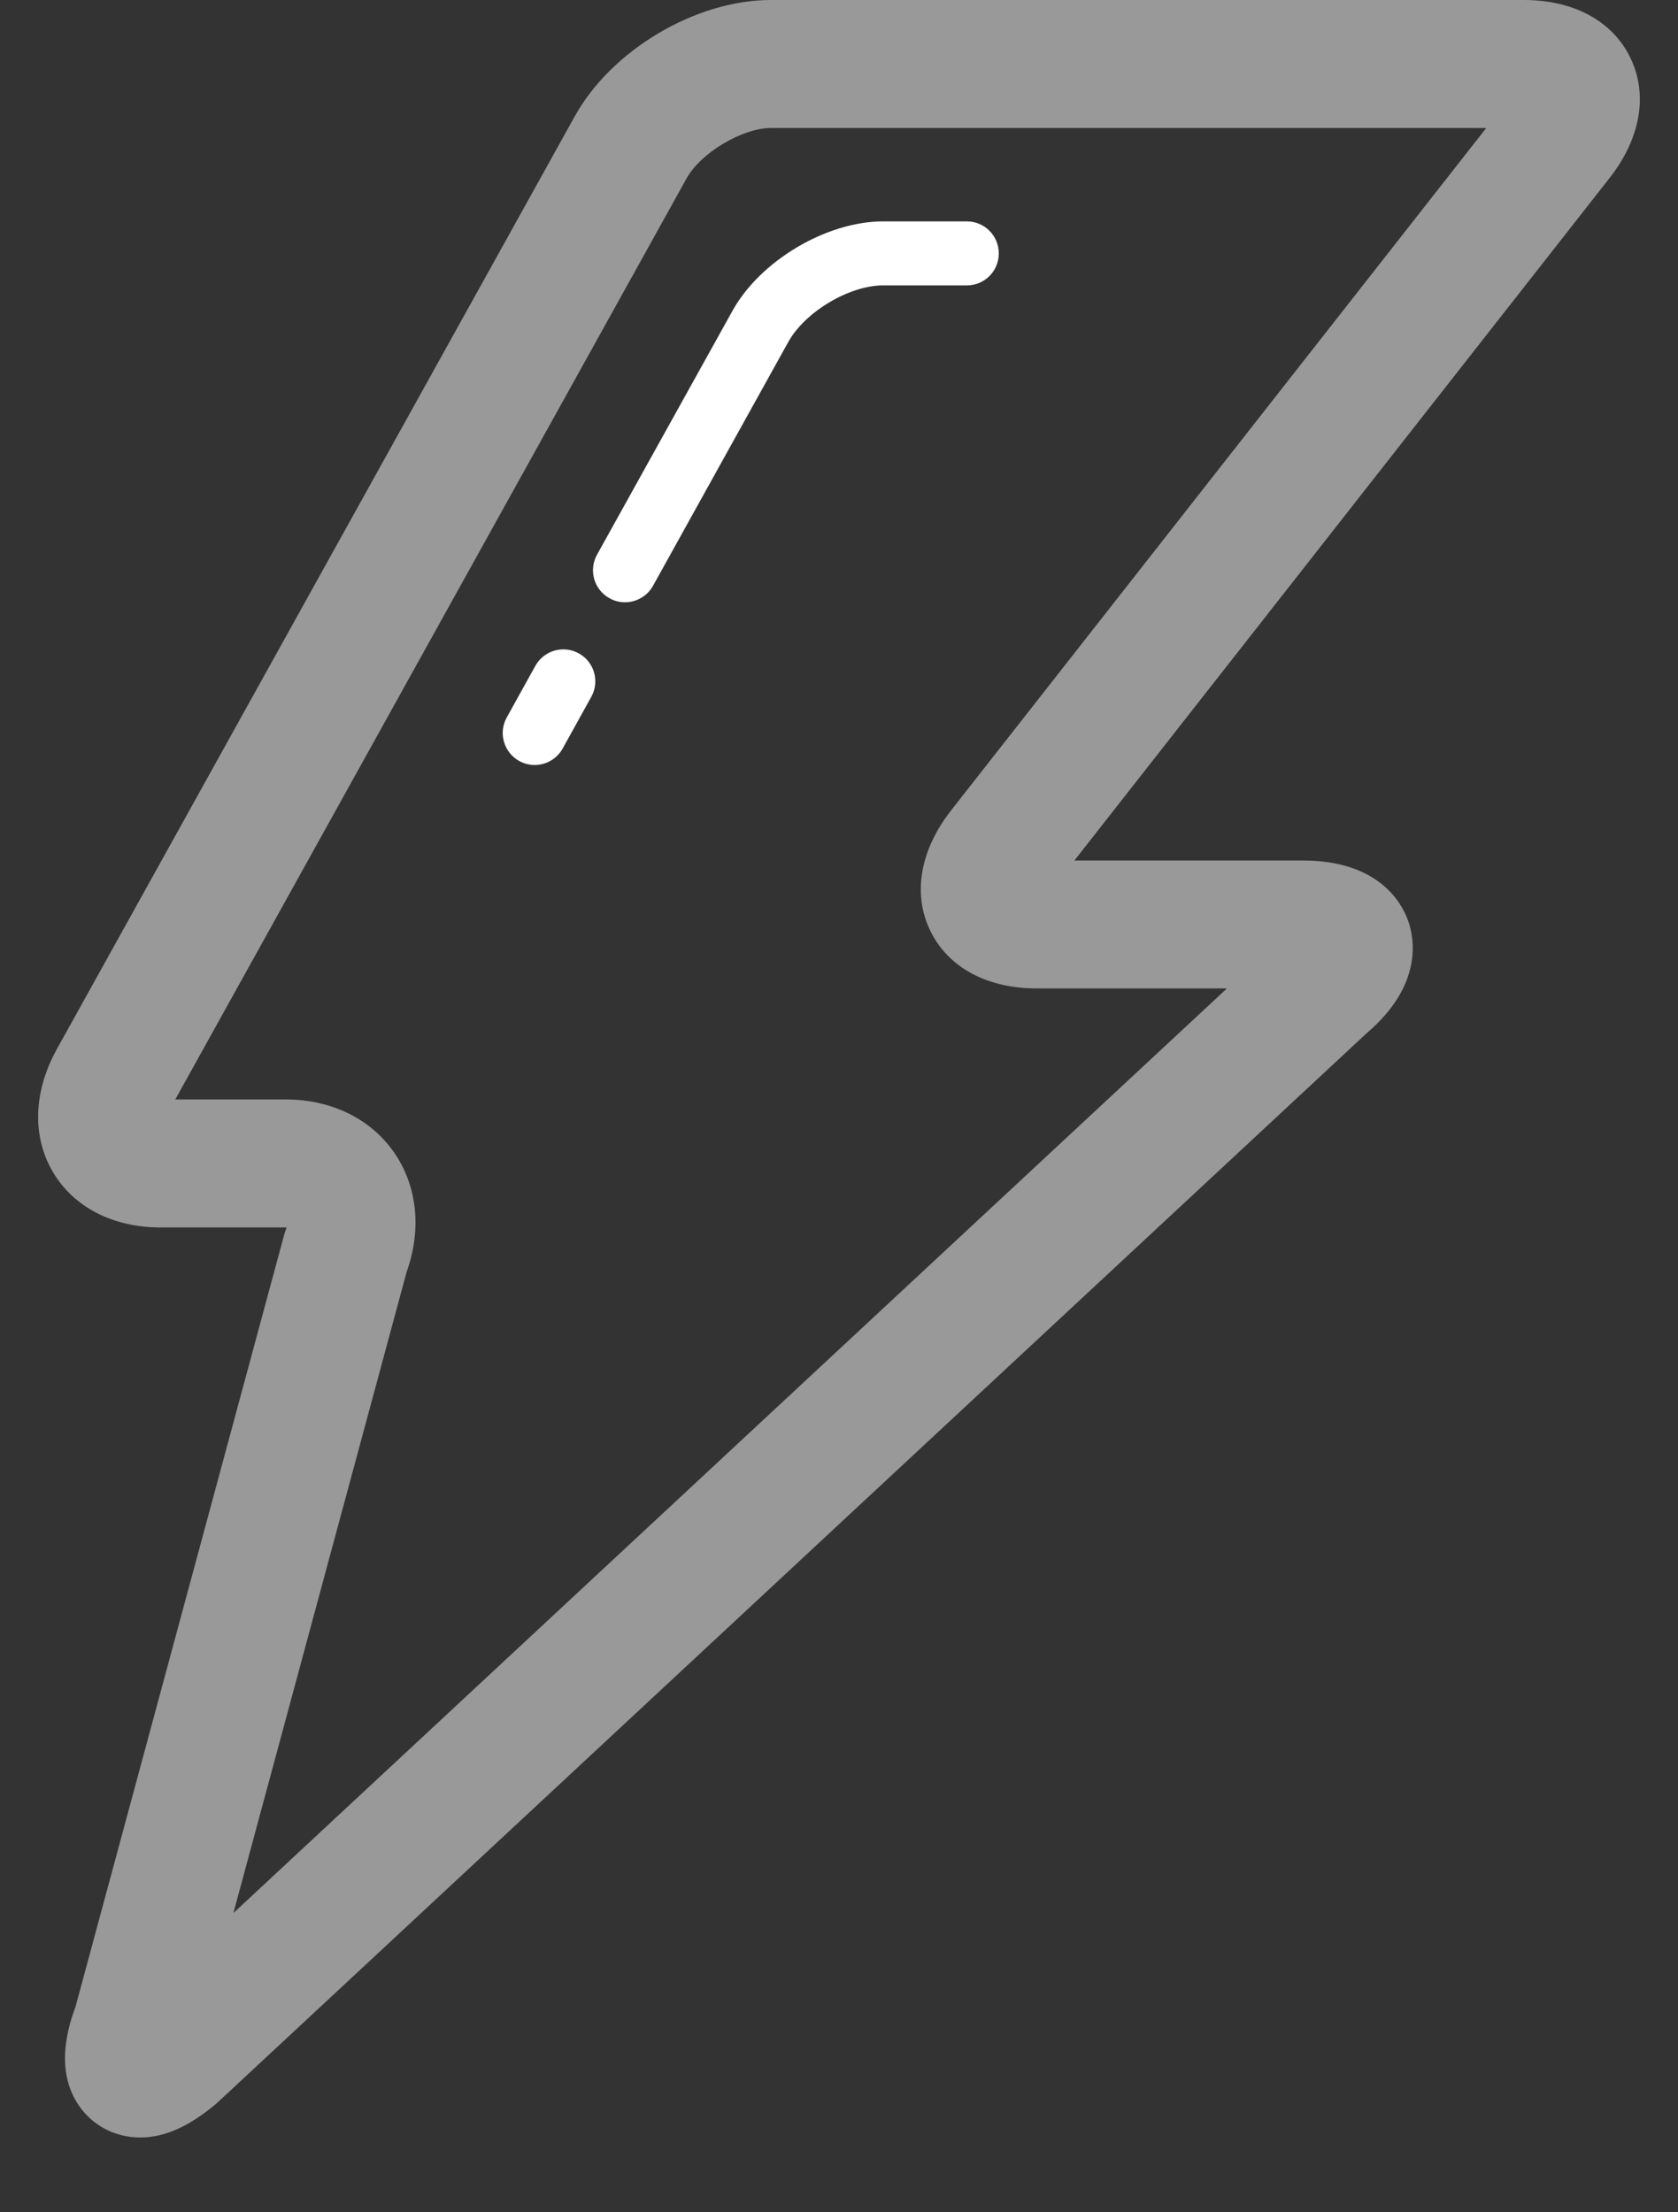 <svg width="22" height="29" viewBox="0 0 22 29" fill="none" xmlns="http://www.w3.org/2000/svg">
<rect x="0" y="0" width="22" height="29" fill="#333333" stroke="none"/>
<g clip-path="url(#clip0_1304_168)">
<path d="M1.838 28.019C1.511 28.019 1.218 27.867 1.035 27.602C0.709 27.129 0.901 26.545 0.99 26.306L3.722 16.2C3.729 16.172 3.738 16.145 3.748 16.119C3.752 16.108 3.755 16.099 3.758 16.09C3.753 16.09 3.749 16.09 3.745 16.09H2.104C1.48 16.09 0.965 15.824 0.693 15.362C0.418 14.895 0.438 14.308 0.745 13.753L7.536 1.524C8.017 0.656 9.121 0 10.106 0H19.979C20.634 0 21.142 0.276 21.375 0.757C21.61 1.241 21.51 1.816 21.1 2.337L14.086 11.28H17.082C18.069 11.28 18.374 11.828 18.459 12.063C18.545 12.298 18.661 12.909 17.92 13.542L2.865 27.549C2.855 27.559 2.844 27.569 2.833 27.578C2.475 27.878 2.158 28.019 1.838 28.019ZM5.331 16.674L3.06 25.077L16.086 12.957H13.594C12.939 12.957 12.431 12.682 12.197 12.201C11.962 11.717 12.063 11.141 12.472 10.62L19.486 1.678H10.106C9.734 1.678 9.187 2.004 9.003 2.336L2.298 14.412H3.745C4.345 14.412 4.865 14.667 5.171 15.113C5.472 15.551 5.53 16.118 5.331 16.674Z" fill="white" fill-opacity="0.5"/>
<path d="M7.01 10.028C6.941 10.028 6.871 10.011 6.807 9.975C6.605 9.863 6.531 9.607 6.644 9.405L7.019 8.728C7.132 8.526 7.387 8.452 7.589 8.565C7.792 8.677 7.865 8.933 7.752 9.135L7.377 9.812C7.3 9.95 7.157 10.028 7.01 10.028ZM8.194 7.895C8.125 7.895 8.055 7.878 7.991 7.842C7.788 7.73 7.715 7.475 7.827 7.272L9.603 4.075C9.967 3.418 10.835 2.902 11.579 2.902H12.676C12.908 2.902 13.095 3.09 13.095 3.322C13.095 3.554 12.908 3.741 12.676 3.741H11.579C11.135 3.741 10.555 4.087 10.336 4.481L8.561 7.68C8.484 7.817 8.341 7.895 8.194 7.895Z" fill="white"/>
</g>
<defs>
<clipPath id="clip0_1304_168">
<rect width="21" height="29" fill="white" transform="translate(0.5)"/>
</clipPath>
</defs>
</svg>
